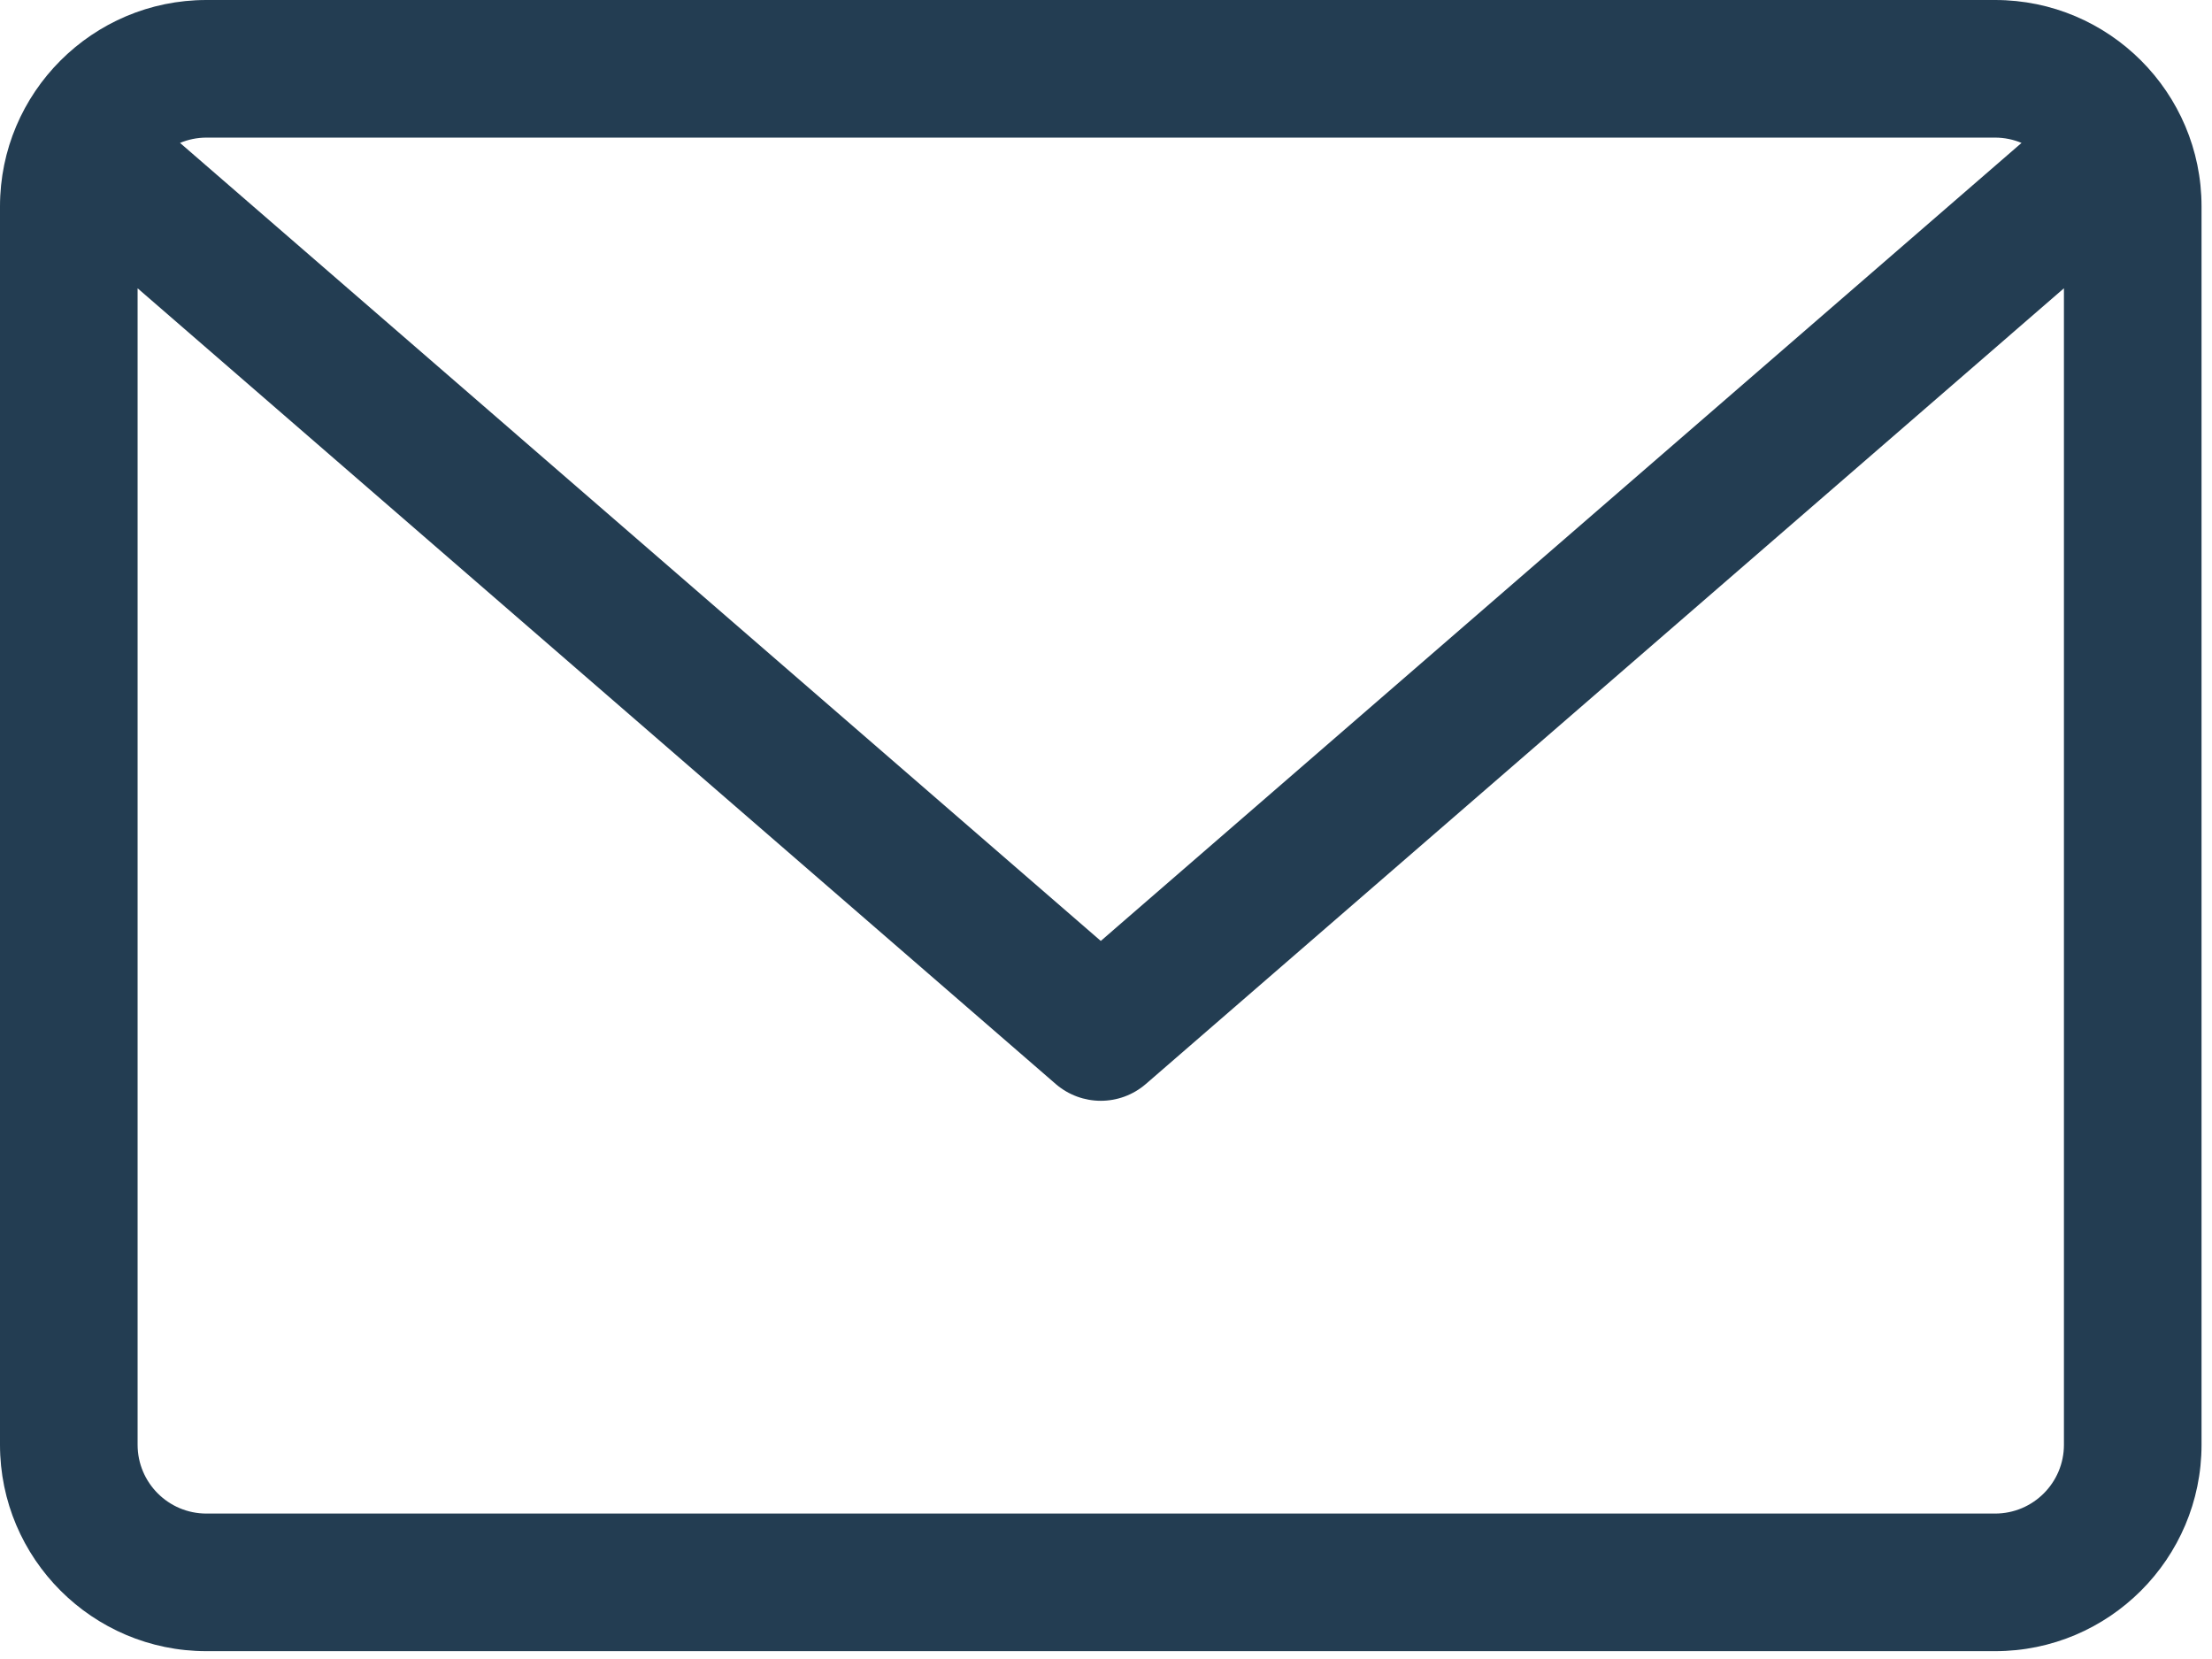 <?xml version="1.0" encoding="UTF-8"?>
<svg width="48px" height="36px" viewBox="0 0 48 36" version="1.1" xmlns="http://www.w3.org/2000/svg" xmlns:xlink="http://www.w3.org/1999/xlink">
    <!-- Generator: Sketch 56.3 (81716) - https://sketch.com -->
    <title>Shape 2</title>
    <desc>Created with Sketch.</desc>
    <g id="Contact" stroke="none" stroke-width="1" fill="none" fill-rule="evenodd">
        <g transform="translate(-936, -409)" fill="#233D52" fill-rule="nonzero" id="Shape-2">
            <g transform="translate(936, 409)">
                <path d="M43.294,7.10542736e-15 L4.479,7.10542736e-15 C2.009,7.10542736e-15 -2.13162821e-14,2.009 -2.13162821e-14,4.479 L-2.13162821e-14,31.351 C-2.13162821e-14,33.821 2.009,35.83 4.479,35.83 L43.294,35.83 C45.764,35.83 47.773,33.821 47.773,31.351 L47.773,4.479 C47.773,2.009 45.764,7.10542736e-15 43.294,7.10542736e-15 Z M43.294,2.986 C43.497,2.986 43.69,3.028 43.867,3.101 L23.887,20.418 L3.906,3.101 C4.083,3.028 4.276,2.986 4.479,2.986 L43.294,2.986 Z M43.294,32.844 L4.479,32.844 C3.655,32.844 2.986,32.175 2.986,31.351 L2.986,6.256 L22.908,23.522 C23.19,23.765 23.538,23.887 23.887,23.887 C24.235,23.887 24.583,23.766 24.865,23.522 L44.787,6.256 L44.787,31.351 C44.787,32.175 44.118,32.844 43.294,32.844 L43.294,32.844 Z" id="Shape"></path>
            </g>
        </g>
    </g>
</svg>